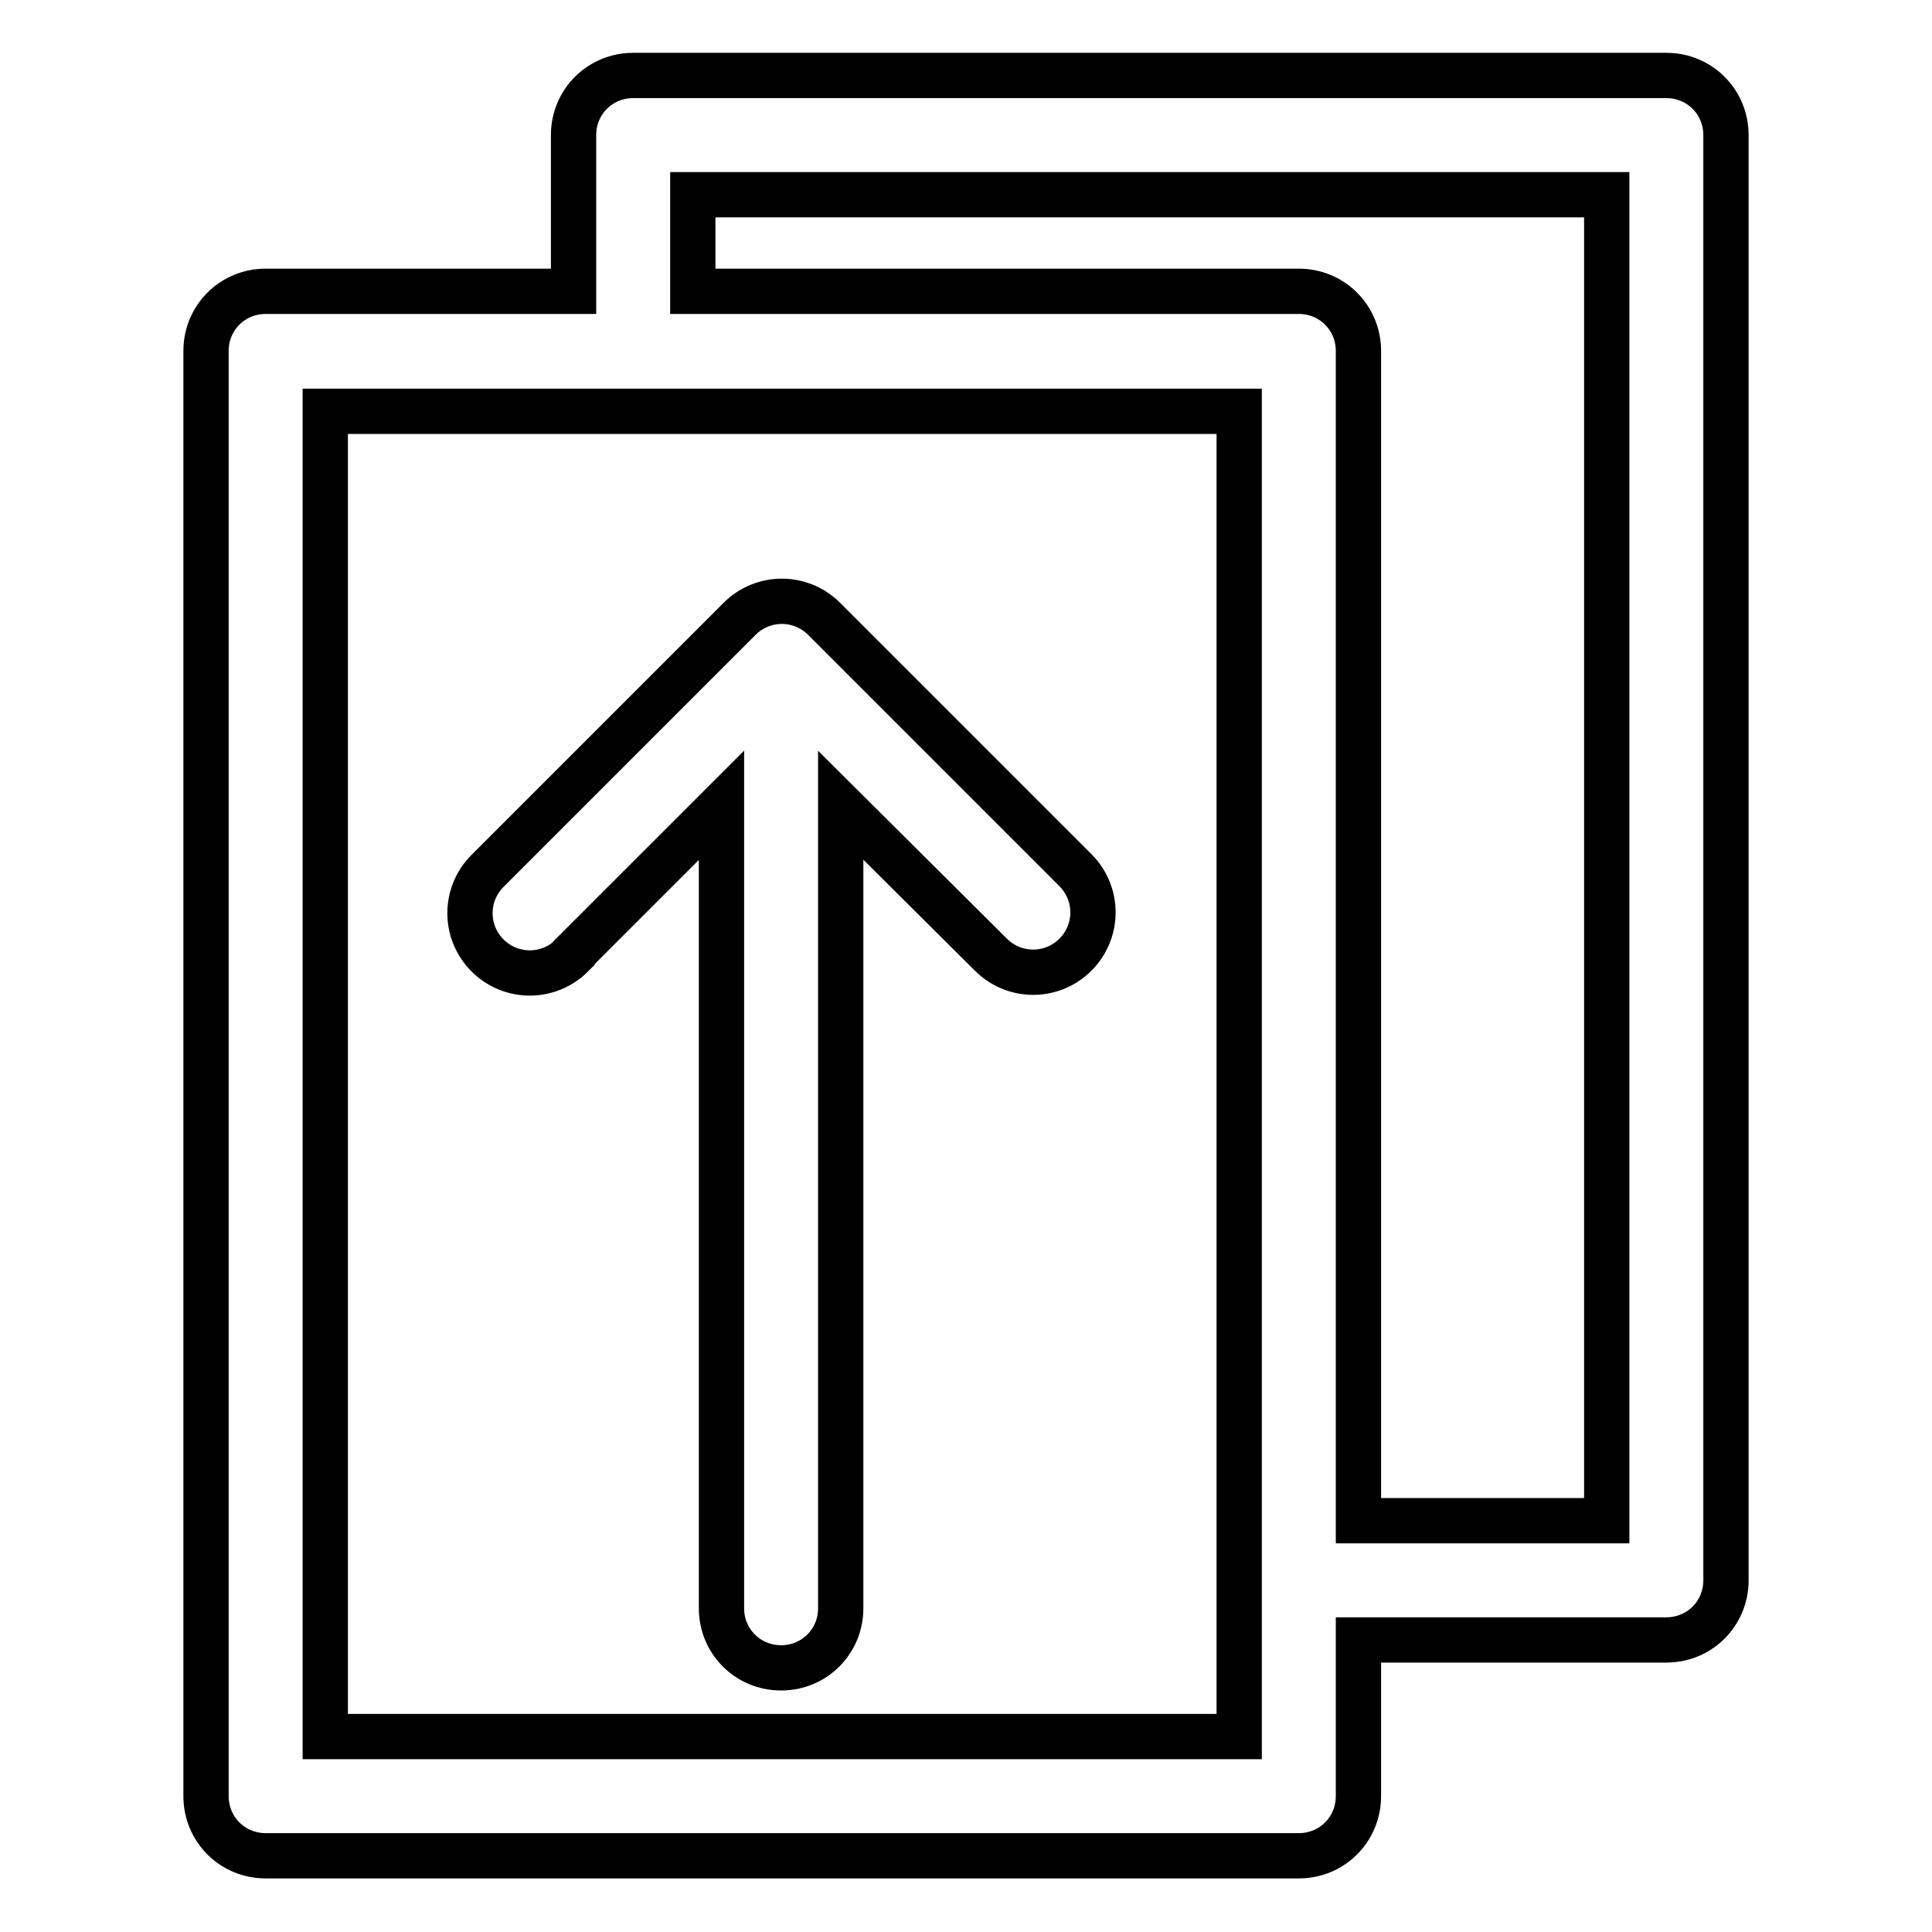 <?xml version="1.0" encoding="utf-8"?>
<!-- Svg Vector Icons : http://www.onlinewebfonts.com/icon -->
<!DOCTYPE svg PUBLIC "-//W3C//DTD SVG 1.1//EN" "http://www.w3.org/Graphics/SVG/1.1/DTD/svg11.dtd">
<svg version="1.1" xmlns="http://www.w3.org/2000/svg" xmlns:xlink="http://www.w3.org/1999/xlink" x="0px" y="0px" viewBox="0 0 256 256" enable-background="new 0 0 256 256" xml:space="preserve">
<g> <path stroke-width="6" fill-opacity="0" stroke="#000000"  d="M220.8,10H83.9c-4.4,0-7.9,3.5-7.9,7.9v20.7H35.2c-4.4,0-7.9,3.5-7.9,7.9l0,0v191.5c0,4.4,3.5,7.9,7.9,7.9 h136.9c4.4,0,7.9-3.5,7.9-7.9v-20.7h40.8c4.4,0,7.9-3.5,7.9-7.9V17.9C228.7,13.5,225.2,10,220.8,10z M164.2,209.4v20.7H43.1V54.5 h121.1V209.4z M212.9,201.5H180v-155c0-4.4-3.5-7.9-7.9-7.9H91.8V25.8h121.1V201.5z"/> <path stroke-width="6" fill-opacity="0" stroke="#000000"  d="M75.8,126.5l19.8-19.8v106.4c0,4.4,3.5,7.9,7.9,7.9c4.4,0,7.9-3.5,7.9-7.9V106.7l19.9,19.8 c3.1,3.1,8.1,3.1,11.2,0c3.1-3.1,3.1-8.1,0-11.2L109.2,82c-3.1-3.1-8.1-3.1-11.2,0c0,0,0,0,0,0l-33.4,33.4c-3.1,3.1-3.1,8.1,0,11.2 c3.1,3.1,8.1,3.1,11.2,0V126.5z"/></g>
</svg>